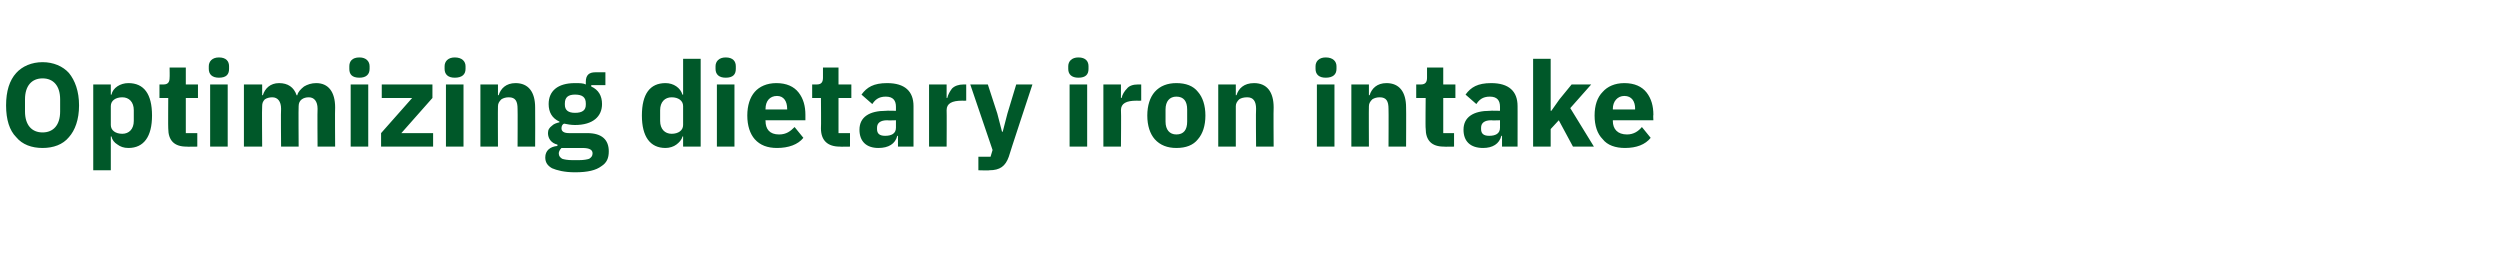 <?xml version="1.0" standalone="no"?><!DOCTYPE svg PUBLIC "-//W3C//DTD SVG 1.1//EN" "http://www.w3.org/Graphics/SVG/1.1/DTD/svg11.dtd"><svg xmlns="http://www.w3.org/2000/svg" version="1.1" width="370px" height="40.9px" viewBox="0 -8 370 40.9" style="top:-8px">  <desc>Optimizing dietary iron intake</desc>  <defs/>  <g id="Polygon172232">    <path d="M 10.2 12.3 C 11.1 11.3 11.7 9.7 11.7 7.6 C 11.7 5.5 11.1 3.9 10.2 2.8 C 9.3 1.8 7.9 1.2 6.3 1.2 C 4.7 1.2 3.3 1.8 2.4 2.8 C 1.4 3.9 0.9 5.5 0.9 7.6 C 0.9 9.7 1.4 11.3 2.4 12.3 C 3.3 13.4 4.7 13.9 6.3 13.9 C 7.9 13.9 9.3 13.4 10.2 12.3 Z M 3.7 8.5 C 3.7 8.5 3.7 6.7 3.7 6.7 C 3.7 4.7 4.7 3.6 6.3 3.6 C 7.9 3.6 8.9 4.7 8.9 6.7 C 8.9 6.7 8.9 8.5 8.9 8.5 C 8.9 10.5 7.9 11.6 6.3 11.6 C 4.7 11.6 3.7 10.5 3.7 8.5 Z M 13.8 17.2 L 16.4 17.2 L 16.4 12.2 C 16.4 12.2 16.47 12.18 16.5 12.2 C 16.6 12.7 16.9 13.1 17.4 13.4 C 17.8 13.7 18.3 13.9 19 13.9 C 21.3 13.9 22.5 12.2 22.5 9.1 C 22.5 5.9 21.3 4.3 19 4.3 C 17.8 4.3 16.7 5 16.5 6 C 16.47 6.04 16.4 6 16.4 6 L 16.4 4.5 L 13.8 4.5 L 13.8 17.2 Z M 16.4 10.5 C 16.4 10.5 16.4 7.7 16.4 7.7 C 16.4 6.9 17.1 6.4 18.1 6.4 C 19.1 6.4 19.8 7.1 19.8 8.3 C 19.8 8.3 19.8 9.9 19.8 9.9 C 19.8 11.1 19.1 11.8 18.1 11.8 C 17.1 11.8 16.4 11.3 16.4 10.5 Z M 29.2 13.7 L 29.2 11.7 L 27.5 11.7 L 27.5 6.5 L 29.3 6.5 L 29.3 4.5 L 27.5 4.5 L 27.5 2 L 25.1 2 C 25.1 2 25.13 3.5 25.1 3.5 C 25.1 4.1 24.9 4.5 24.2 4.5 C 24.22 4.49 23.6 4.5 23.6 4.5 L 23.6 6.5 L 24.9 6.5 C 24.9 6.5 24.87 11.04 24.9 11 C 24.9 12.8 25.8 13.7 27.6 13.7 C 27.61 13.73 29.2 13.7 29.2 13.7 Z M 33.9 2.2 C 33.9 2.2 33.9 1.8 33.9 1.8 C 33.9 1.1 33.5 0.5 32.4 0.5 C 31.4 0.5 30.9 1.1 30.9 1.8 C 30.9 1.8 30.9 2.2 30.9 2.2 C 30.9 3 31.4 3.5 32.4 3.5 C 33.5 3.5 33.9 3 33.9 2.2 Z M 31.1 13.7 L 33.7 13.7 L 33.7 4.5 L 31.1 4.5 L 31.1 13.7 Z M 38.8 13.7 C 38.8 13.7 38.75 7.74 38.8 7.7 C 38.8 7.3 38.9 7 39.2 6.7 C 39.5 6.5 39.9 6.4 40.3 6.4 C 41.1 6.4 41.6 7 41.6 8.1 C 41.55 8.15 41.6 13.7 41.6 13.7 L 44.2 13.7 C 44.2 13.7 44.16 7.74 44.2 7.7 C 44.2 6.8 44.9 6.4 45.7 6.4 C 46.5 6.4 47 7 47 8.1 C 46.96 8.15 47 13.7 47 13.7 L 49.6 13.7 C 49.6 13.7 49.56 7.94 49.6 7.9 C 49.6 5.6 48.6 4.3 46.8 4.3 C 46.1 4.3 45.5 4.5 45 4.8 C 44.5 5.2 44.1 5.6 44 6.1 C 44 6.1 43.9 6.1 43.9 6.1 C 43.5 4.9 42.6 4.3 41.3 4.3 C 40 4.3 39.2 5.1 38.9 6.1 C 38.86 6.05 38.8 6.1 38.8 6.1 L 38.8 4.5 L 36.1 4.5 L 36.1 13.7 L 38.8 13.7 Z M 54.7 2.2 C 54.7 2.2 54.7 1.8 54.7 1.8 C 54.7 1.1 54.2 0.5 53.2 0.5 C 52.1 0.5 51.7 1.1 51.7 1.8 C 51.7 1.8 51.7 2.2 51.7 2.2 C 51.7 3 52.1 3.5 53.2 3.5 C 54.2 3.5 54.7 3 54.7 2.2 Z M 51.9 13.7 L 54.5 13.7 L 54.5 4.5 L 51.9 4.5 L 51.9 13.7 Z M 64.1 13.7 L 64.1 11.7 L 59.4 11.7 L 64 6.5 L 64 4.5 L 56.5 4.5 L 56.5 6.5 L 61 6.5 L 56.4 11.7 L 56.4 13.7 L 64.1 13.7 Z M 68.9 2.2 C 68.9 2.2 68.9 1.8 68.9 1.8 C 68.9 1.1 68.4 0.5 67.3 0.5 C 66.3 0.5 65.8 1.1 65.8 1.8 C 65.8 1.8 65.8 2.2 65.8 2.2 C 65.8 3 66.3 3.5 67.3 3.5 C 68.4 3.5 68.9 3 68.9 2.2 Z M 66 13.7 L 68.6 13.7 L 68.6 4.5 L 66 4.5 L 66 13.7 Z M 73.7 13.7 C 73.7 13.7 73.67 7.74 73.7 7.7 C 73.7 7.3 73.9 7 74.2 6.7 C 74.5 6.5 74.9 6.4 75.3 6.4 C 76.3 6.4 76.6 7 76.6 8.1 C 76.63 8.15 76.6 13.7 76.6 13.7 L 79.2 13.7 C 79.2 13.7 79.23 7.94 79.2 7.9 C 79.2 5.6 78.2 4.3 76.3 4.3 C 74.9 4.3 74.1 5.1 73.8 6.1 C 73.78 6.05 73.7 6.1 73.7 6.1 L 73.7 4.5 L 71.1 4.5 L 71.1 13.7 L 73.7 13.7 Z M 86.9 11.7 C 86.9 11.7 84.2 11.7 84.2 11.7 C 83.4 11.7 83.1 11.4 83.1 11 C 83.1 10.7 83.2 10.4 83.5 10.3 C 84 10.4 84.5 10.5 85.1 10.5 C 87.8 10.5 89.1 9.2 89.1 7.4 C 89.1 6.2 88.6 5.3 87.5 4.8 C 87.52 4.75 87.5 4.6 87.5 4.6 L 89.6 4.6 L 89.6 2.7 C 89.6 2.7 88.1 2.71 88.1 2.7 C 87.2 2.7 86.7 3.1 86.7 4.1 C 86.7 4.1 86.7 4.5 86.7 4.5 C 86.3 4.3 85.8 4.3 85.1 4.3 C 82.5 4.3 81.2 5.5 81.2 7.4 C 81.2 8.6 81.7 9.5 82.8 10 C 82.8 10 82.8 10.1 82.8 10.1 C 82.4 10.2 82 10.3 81.7 10.6 C 81.3 10.9 81.1 11.2 81.1 11.7 C 81.1 12.5 81.6 13.2 82.5 13.4 C 82.5 13.4 82.5 13.6 82.5 13.6 C 81.4 13.7 80.7 14.3 80.7 15.3 C 80.7 16 81 16.5 81.7 16.9 C 82.4 17.2 83.5 17.5 85.1 17.5 C 87 17.5 88.2 17.2 89 16.6 C 89.8 16.1 90.1 15.4 90.1 14.4 C 90.1 12.7 89.1 11.7 86.9 11.7 Z M 87.2 15.5 C 86.9 15.6 86.4 15.7 85.7 15.7 C 85.7 15.7 84.7 15.7 84.7 15.7 C 84 15.7 83.5 15.6 83.2 15.5 C 82.9 15.3 82.7 15.1 82.7 14.7 C 82.7 14.5 82.8 14.2 83.1 13.9 C 83.1 13.9 86.2 13.9 86.2 13.9 C 87.3 13.9 87.7 14.2 87.7 14.7 C 87.7 15.1 87.5 15.3 87.2 15.5 Z M 83.6 7.5 C 83.6 7.5 83.6 7.3 83.6 7.3 C 83.6 6.4 84.1 6 85.1 6 C 86.2 6 86.7 6.4 86.7 7.3 C 86.7 7.3 86.7 7.5 86.7 7.5 C 86.7 8.3 86.2 8.7 85.1 8.7 C 84.1 8.7 83.6 8.3 83.6 7.5 Z M 101.1 13.7 L 103.7 13.7 L 103.7 0.7 L 101.1 0.7 L 101.1 6 C 101.1 6 101 6.04 101 6 C 100.7 5 99.7 4.3 98.5 4.3 C 96.2 4.3 95 5.9 95 9.1 C 95 12.2 96.2 13.9 98.5 13.9 C 99.1 13.9 99.7 13.7 100.1 13.4 C 100.5 13.1 100.9 12.7 101 12.2 C 101 12.18 101.1 12.2 101.1 12.2 L 101.1 13.7 Z M 97.7 9.9 C 97.7 9.9 97.7 8.3 97.7 8.3 C 97.7 7.1 98.4 6.4 99.4 6.4 C 100.4 6.4 101.1 6.9 101.1 7.7 C 101.1 7.7 101.1 10.5 101.1 10.5 C 101.1 11.3 100.4 11.8 99.4 11.8 C 98.4 11.8 97.7 11.1 97.7 9.9 Z M 108.9 2.2 C 108.9 2.2 108.9 1.8 108.9 1.8 C 108.9 1.1 108.5 0.5 107.4 0.5 C 106.4 0.5 105.9 1.1 105.9 1.8 C 105.9 1.8 105.9 2.2 105.9 2.2 C 105.9 3 106.4 3.5 107.4 3.5 C 108.5 3.5 108.9 3 108.9 2.2 Z M 106.1 13.7 L 108.7 13.7 L 108.7 4.5 L 106.1 4.5 L 106.1 13.7 Z M 118.9 12.4 C 118.9 12.4 117.6 10.8 117.6 10.8 C 117 11.4 116.4 11.9 115.3 11.9 C 113.9 11.9 113.3 11.1 113.3 9.9 C 113.27 9.91 113.3 9.8 113.3 9.8 L 119.2 9.8 C 119.2 9.8 119.2 8.99 119.2 9 C 119.2 7.7 118.9 6.6 118.2 5.7 C 117.5 4.8 116.4 4.3 114.9 4.3 C 113.5 4.3 112.4 4.8 111.7 5.6 C 111 6.4 110.6 7.6 110.6 9.1 C 110.6 10.6 111 11.8 111.7 12.6 C 112.5 13.5 113.6 13.9 115 13.9 C 116.7 13.9 118.1 13.4 118.9 12.4 Z M 116.5 8.1 C 116.51 8.08 116.5 8.2 116.5 8.2 L 113.3 8.2 C 113.3 8.2 113.27 8.1 113.3 8.1 C 113.3 7 113.9 6.2 115 6.2 C 116 6.2 116.5 7 116.5 8.1 Z M 125.8 13.7 L 125.8 11.7 L 124.1 11.7 L 124.1 6.5 L 126 6.5 L 126 4.5 L 124.1 4.5 L 124.1 2 L 121.8 2 C 121.8 2 121.81 3.5 121.8 3.5 C 121.8 4.1 121.6 4.5 120.9 4.5 C 120.89 4.49 120.2 4.5 120.2 4.5 L 120.2 6.5 L 121.5 6.5 C 121.5 6.5 121.54 11.04 121.5 11 C 121.5 12.8 122.5 13.7 124.3 13.7 C 124.29 13.73 125.8 13.7 125.8 13.7 Z M 135.2 7.7 C 135.2 7.66 135.2 13.7 135.2 13.7 L 132.9 13.7 L 132.9 12.1 C 132.9 12.1 132.75 12.11 132.8 12.1 C 132.5 13.3 131.5 13.9 130 13.9 C 128.2 13.9 127.2 12.9 127.2 11.2 C 127.2 9.3 128.7 8.4 131.1 8.4 C 131.14 8.36 132.6 8.4 132.6 8.4 C 132.6 8.4 132.6 7.78 132.6 7.8 C 132.6 6.9 132.2 6.3 131.1 6.3 C 130 6.3 129.5 6.8 129.1 7.4 C 129.1 7.4 127.5 6 127.5 6 C 128.3 4.9 129.3 4.3 131.3 4.3 C 133.9 4.3 135.2 5.5 135.2 7.7 Z M 132.6 9.8 C 132.6 9.8 131.33 9.84 131.3 9.8 C 130.3 9.8 129.8 10.2 129.8 10.9 C 129.8 10.9 129.8 11.1 129.8 11.1 C 129.8 11.8 130.2 12.1 131 12.1 C 131.9 12.1 132.6 11.8 132.6 10.9 C 132.6 10.93 132.6 9.8 132.6 9.8 Z M 140.1 13.7 C 140.1 13.7 140.13 8.32 140.1 8.3 C 140.1 7.3 140.9 6.9 142.4 6.9 C 142.38 6.92 143 6.9 143 6.9 L 143 4.5 C 143 4.5 142.58 4.49 142.6 4.5 C 141.9 4.5 141.3 4.7 140.9 5.1 C 140.6 5.5 140.3 6 140.2 6.5 C 140.22 6.49 140.1 6.5 140.1 6.5 L 140.1 4.5 L 137.5 4.5 L 137.5 13.7 L 140.1 13.7 Z M 149.1 8.8 L 148.4 11.5 L 148.3 11.5 L 147.6 8.8 L 146.2 4.5 L 143.6 4.5 L 146.9 14.2 L 146.6 15.2 L 144.8 15.2 L 144.8 17.2 C 144.8 17.2 146.45 17.25 146.4 17.2 C 148 17.2 148.8 16.6 149.3 15.2 C 149.28 15.15 152.8 4.5 152.8 4.5 L 150.4 4.5 L 149.1 8.8 Z M 161.1 2.2 C 161.1 2.2 161.1 1.8 161.1 1.8 C 161.1 1.1 160.7 0.5 159.6 0.5 C 158.6 0.5 158.1 1.1 158.1 1.8 C 158.1 1.8 158.1 2.2 158.1 2.2 C 158.1 3 158.6 3.5 159.6 3.5 C 160.7 3.5 161.1 3 161.1 2.2 Z M 158.3 13.7 L 160.9 13.7 L 160.9 4.5 L 158.3 4.5 L 158.3 13.7 Z M 165.9 13.7 C 165.9 13.7 165.95 8.32 165.9 8.3 C 165.9 7.3 166.7 6.9 168.2 6.9 C 168.2 6.92 168.9 6.9 168.9 6.9 L 168.9 4.5 C 168.9 4.5 168.39 4.49 168.4 4.5 C 167.7 4.5 167.1 4.7 166.8 5.1 C 166.4 5.5 166.1 6 166 6.5 C 166.04 6.49 165.9 6.5 165.9 6.5 L 165.9 4.5 L 163.3 4.5 L 163.3 13.7 L 165.9 13.7 Z M 177.3 12.6 C 178 11.8 178.4 10.6 178.4 9.1 C 178.4 7.6 178 6.4 177.3 5.6 C 176.6 4.7 175.5 4.3 174.1 4.3 C 172.8 4.3 171.7 4.7 170.9 5.6 C 170.2 6.4 169.8 7.6 169.8 9.1 C 169.8 10.6 170.2 11.8 170.9 12.6 C 171.7 13.5 172.8 13.9 174.1 13.9 C 175.5 13.9 176.6 13.5 177.3 12.6 Z M 172.5 10 C 172.5 10 172.5 8.2 172.5 8.2 C 172.5 7 173.1 6.3 174.1 6.3 C 175.2 6.3 175.7 7 175.7 8.2 C 175.7 8.2 175.7 10 175.7 10 C 175.7 11.2 175.2 11.9 174.1 11.9 C 173.1 11.9 172.5 11.2 172.5 10 Z M 182.9 13.7 C 182.9 13.7 182.9 7.74 182.9 7.7 C 182.9 7.3 183.1 7 183.4 6.7 C 183.7 6.5 184.1 6.4 184.6 6.4 C 185.5 6.4 185.9 7 185.9 8.1 C 185.85 8.15 185.9 13.7 185.9 13.7 L 188.5 13.7 C 188.5 13.7 188.46 7.94 188.5 7.9 C 188.5 5.6 187.5 4.3 185.6 4.3 C 184.1 4.3 183.3 5.1 183 6.1 C 183 6.05 182.9 6.1 182.9 6.1 L 182.9 4.5 L 180.3 4.5 L 180.3 13.7 L 182.9 13.7 Z M 197.8 2.2 C 197.8 2.2 197.8 1.8 197.8 1.8 C 197.8 1.1 197.3 0.5 196.2 0.5 C 195.2 0.5 194.7 1.1 194.7 1.8 C 194.7 1.8 194.7 2.2 194.7 2.2 C 194.7 3 195.2 3.5 196.2 3.5 C 197.3 3.5 197.8 3 197.8 2.2 Z M 194.9 13.7 L 197.5 13.7 L 197.5 4.5 L 194.9 4.5 L 194.9 13.7 Z M 202.6 13.7 C 202.6 13.7 202.57 7.74 202.6 7.7 C 202.6 7.3 202.8 7 203.1 6.7 C 203.4 6.5 203.8 6.4 204.2 6.4 C 205.2 6.4 205.5 7 205.5 8.1 C 205.53 8.15 205.5 13.7 205.5 13.7 L 208.1 13.7 C 208.1 13.7 208.13 7.94 208.1 7.9 C 208.1 5.6 207.1 4.3 205.2 4.3 C 203.8 4.3 203 5.1 202.7 6.1 C 202.68 6.05 202.6 6.1 202.6 6.1 L 202.6 4.5 L 200 4.5 L 200 13.7 L 202.6 13.7 Z M 215.2 13.7 L 215.2 11.7 L 213.6 11.7 L 213.6 6.5 L 215.4 6.5 L 215.4 4.5 L 213.6 4.5 L 213.6 2 L 211.2 2 C 211.2 2 211.21 3.5 211.2 3.5 C 211.2 4.1 211 4.5 210.3 4.5 C 210.3 4.49 209.6 4.5 209.6 4.5 L 209.6 6.5 L 211 6.5 C 211 6.5 210.95 11.04 211 11 C 211 12.8 211.9 13.7 213.7 13.7 C 213.7 13.73 215.2 13.7 215.2 13.7 Z M 224.6 7.7 C 224.61 7.66 224.6 13.7 224.6 13.7 L 222.3 13.7 L 222.3 12.1 C 222.3 12.1 222.16 12.11 222.2 12.1 C 221.9 13.3 220.9 13.9 219.5 13.9 C 217.6 13.9 216.6 12.9 216.6 11.2 C 216.6 9.3 218.1 8.4 220.5 8.4 C 220.54 8.36 222 8.4 222 8.4 C 222 8.4 222 7.78 222 7.8 C 222 6.9 221.6 6.3 220.5 6.3 C 219.4 6.3 218.9 6.8 218.5 7.4 C 218.5 7.4 216.9 6 216.9 6 C 217.7 4.9 218.7 4.3 220.7 4.3 C 223.3 4.3 224.6 5.5 224.6 7.7 Z M 222 9.8 C 222 9.8 220.74 9.84 220.7 9.8 C 219.7 9.8 219.2 10.2 219.2 10.9 C 219.2 10.9 219.2 11.1 219.2 11.1 C 219.2 11.8 219.6 12.1 220.4 12.1 C 221.3 12.1 222 11.8 222 10.9 C 222 10.93 222 9.8 222 9.8 Z M 226.9 13.7 L 229.5 13.7 L 229.5 11.1 L 230.7 9.8 L 232.8 13.7 L 235.9 13.7 L 232.4 8 L 235.5 4.5 L 232.6 4.5 L 230.8 6.7 L 229.6 8.4 L 229.5 8.4 L 229.5 0.7 L 226.9 0.7 L 226.9 13.7 Z M 244.3 12.4 C 244.3 12.4 243 10.8 243 10.8 C 242.5 11.4 241.8 11.9 240.8 11.9 C 239.4 11.9 238.7 11.1 238.7 9.9 C 238.72 9.91 238.7 9.8 238.7 9.8 L 244.7 9.8 C 244.7 9.8 244.65 8.99 244.7 9 C 244.7 7.7 244.4 6.6 243.7 5.7 C 243 4.8 241.9 4.3 240.4 4.3 C 239 4.3 237.9 4.8 237.2 5.6 C 236.4 6.4 236 7.6 236 9.1 C 236 10.6 236.4 11.8 237.2 12.6 C 237.9 13.5 239.1 13.9 240.5 13.9 C 242.2 13.9 243.5 13.4 244.3 12.4 Z M 242 8.1 C 241.96 8.08 242 8.2 242 8.2 L 238.7 8.2 C 238.7 8.2 238.72 8.1 238.7 8.1 C 238.7 7 239.4 6.2 240.4 6.2 C 241.5 6.2 242 7 242 8.1 Z " stroke="none" fill="#005829"/>  </g></svg>